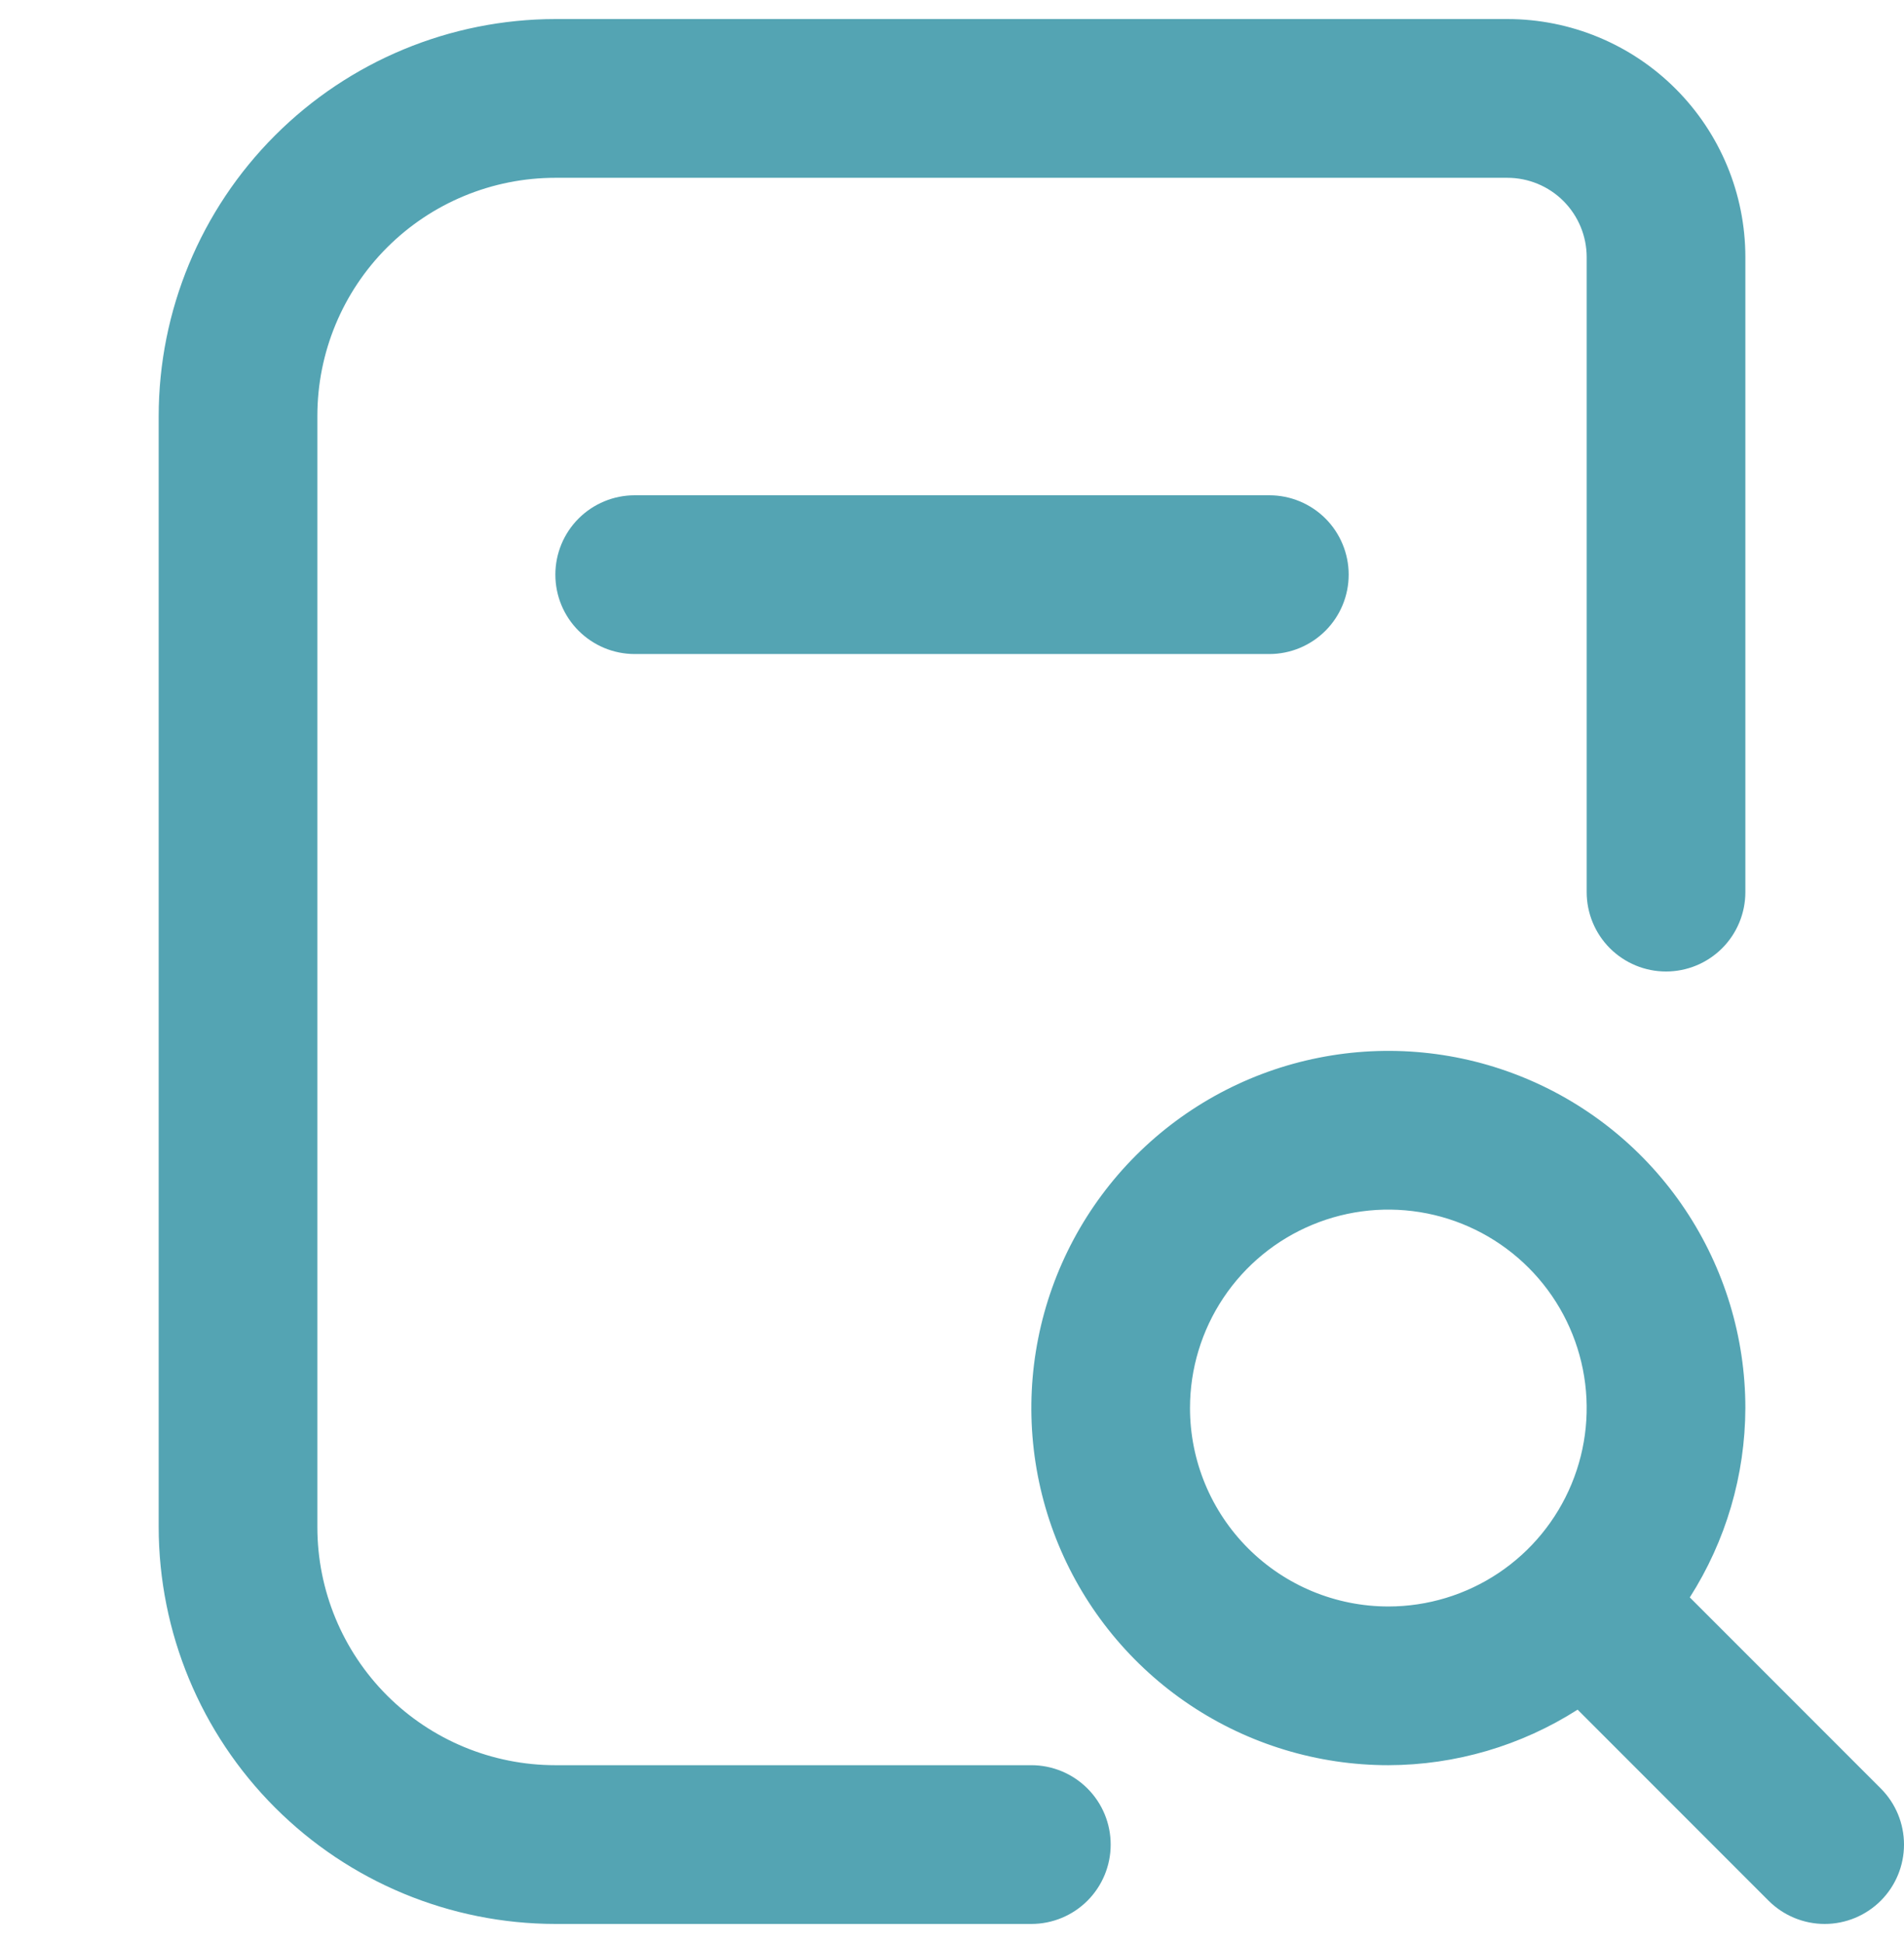 <svg xmlns="http://www.w3.org/2000/svg" width="50" height="51" viewBox="0 0 50 51" fill="none"><g clip-path="url(#clip0_631_2298)"><path d="M33.334 13C33.886 13 34.416 13.22 34.807 13.61C35.197 14.001 35.417 14.531 35.417 15.083C35.417 15.636 35.197 16.166 34.807 16.556C34.416 16.947 33.886 17.167 33.334 17.167H16.667C16.114 17.167 15.585 16.947 15.194 16.556C14.803 16.166 14.584 15.636 14.584 15.083C14.584 14.531 14.803 14.001 15.194 13.61C15.585 13.22 16.114 13 16.667 13H33.334ZM49.39 49.89C48.999 50.28 48.469 50.5 47.917 50.5C47.365 50.5 46.835 50.28 46.444 49.89L41.429 44.875C39.944 45.823 38.22 46.329 36.459 46.333C34.605 46.333 32.792 45.783 31.25 44.753C29.709 43.723 28.507 42.259 27.797 40.546C27.088 38.833 26.902 36.948 27.264 35.129C27.625 33.311 28.518 31.64 29.829 30.329C31.141 29.018 32.811 28.125 34.63 27.764C36.448 27.402 38.333 27.587 40.046 28.297C41.759 29.006 43.224 30.208 44.254 31.75C45.284 33.292 45.834 35.104 45.834 36.958C45.829 38.72 45.323 40.444 44.375 41.929L49.39 46.944C49.781 47.334 50 47.864 50 48.417C50 48.969 49.781 49.499 49.39 49.89ZM36.459 42.167C37.489 42.167 38.496 41.861 39.352 41.289C40.209 40.717 40.876 39.903 41.27 38.952C41.665 38 41.768 36.953 41.567 35.942C41.366 34.932 40.87 34.004 40.142 33.276C39.413 32.547 38.485 32.051 37.475 31.85C36.464 31.649 35.417 31.752 34.465 32.147C33.514 32.541 32.7 33.208 32.128 34.065C31.556 34.921 31.25 35.928 31.25 36.958C31.25 38.34 31.799 39.664 32.776 40.641C33.753 41.618 35.077 42.167 36.459 42.167ZM27.084 46.333H14.584C12.926 46.333 11.336 45.675 10.164 44.503C8.992 43.331 8.334 41.741 8.334 40.083V10.917C8.334 9.259 8.992 7.669 10.164 6.497C11.336 5.325 12.926 4.667 14.584 4.667H39.584C40.136 4.667 40.666 4.886 41.057 5.277C41.447 5.668 41.667 6.197 41.667 6.75V23.417C41.667 23.969 41.886 24.499 42.277 24.89C42.668 25.28 43.198 25.5 43.75 25.5C44.303 25.5 44.833 25.28 45.224 24.89C45.614 24.499 45.834 23.969 45.834 23.417V6.75C45.834 5.092 45.175 3.503 44.003 2.331C42.831 1.158 41.241 0.5 39.584 0.5L14.584 0.5C11.822 0.503 9.174 1.602 7.222 3.555C5.269 5.507 4.17 8.155 4.167 10.917V40.083C4.17 42.845 5.269 45.493 7.222 47.445C9.174 49.398 11.822 50.497 14.584 50.5H27.084C27.636 50.5 28.166 50.281 28.557 49.89C28.948 49.499 29.167 48.969 29.167 48.417C29.167 47.864 28.948 47.334 28.557 46.944C28.166 46.553 27.636 46.333 27.084 46.333Z" fill="#54A4B3"></path></g><defs><clipPath id="clip0_631_2298"><rect width="50" height="50" fill="white" transform="translate(0 0.5)"></rect></clipPath></defs></svg>
